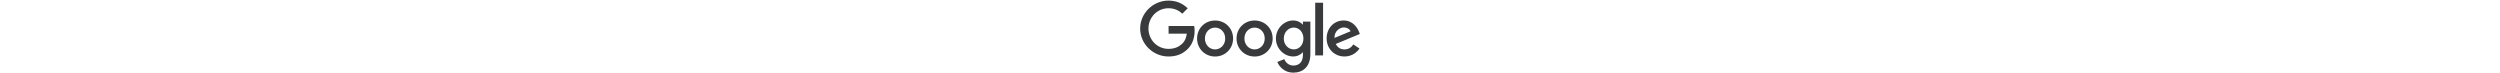 <svg xmlns="http://www.w3.org/2000/svg" viewBox="0 0 857 283.5" fill="#383A3C" height="25px"> <path d="M111.8,219.6C51.9,219.6,1.5,170.9,1.5,111S51.9,2.3,111.8,2.3c33.1,0,56.7,13,74.5,30l-20.9,20.9 c-12.7-11.9-30-21.2-53.5-21.2C68,32,33.8,67.2,33.8,111s34.2,79,77.9,79c28.4,0,44.5-11.4,54.9-21.7c8.5-8.5,14-20.7,16.2-37.4H112 v-29.7h99.6c1.1,5.3,1.6,11.7,1.6,18.6c0,22.3-6.1,49.8-25.7,69.4C168.5,209,144.1,219.6,111.8,219.6"></path> <path d="M332.1,149.7c0-25.2-18.2-42.4-39.4-42.4c-21.1,0-39.4,17.2-39.4,42.4c0,24.9,18.2,42.4,39.4,42.4 C313.9,192.1,332.1,174.6,332.1,149.7 M362.8,149.7c0,40.3-31.5,70-70,70c-38.6,0-70-29.7-70-70c0-40.6,31.4-70,70-70 C331.3,79.7,362.8,109.1,362.8,149.7"></path> <path d="M485.8,149.7c0-25.2-18.3-42.4-39.5-42.4c-21.2,0-39.5,17.2-39.5,42.4c0,24.9,18.3,42.4,39.5,42.4 C467.6,192.1,485.8,174.6,485.8,149.7 M516.6,149.7c0,40.3-31.5,70-70.2,70s-70.2-29.7-70.2-70c0-40.6,31.5-70,70.2-70 S516.6,109.1,516.6,149.7"></path> <path d="M636.2,149.9c0-24.7-16.4-42.7-37.4-42.7c-21.2,0-38.9,18-38.9,42.7c0,24.4,17.8,42.1,38.9,42.1 C619.7,192.1,636.2,174.3,636.2,149.9 M663.2,83.9v125.6c0,51.7-30.5,72.9-66.5,72.9c-33.9,0-54.4-22.8-62-41.4l26.8-11.1 c4.8,11.4,16.4,24.9,35.3,24.9c23,0,37.4-14.3,37.4-41.1v-10.1H633c-6.9,8.5-20.1,15.9-36.8,15.9c-35,0-67-30.5-67-69.7 c0-39.5,32-70.2,67-70.2c16.7,0,30,7.4,36.8,15.7h1.1V83.9H663.2z"></path> <rect x="682" y="10.6" width="30.6" height="204.8"></rect> <path d="M756.9,147.5l62.5-26c-3.4-8.7-13.8-14.9-26-14.9C777.8,106.7,756.1,120.5,756.9,147.5 M830.3,172.7l23.8,15.9 c-7.7,11.4-26.2,31-58.3,31c-39.8,0-69.4-30.8-69.4-70c0-41.6,29.9-70,66-70c36.3,0,54.1,28.9,59.9,44.5l3.2,7.9L762,170.9 c7.2,14.1,18.3,21.2,33.9,21.2C811.5,192.1,822.4,184.4,830.3,172.7"></path> </svg>